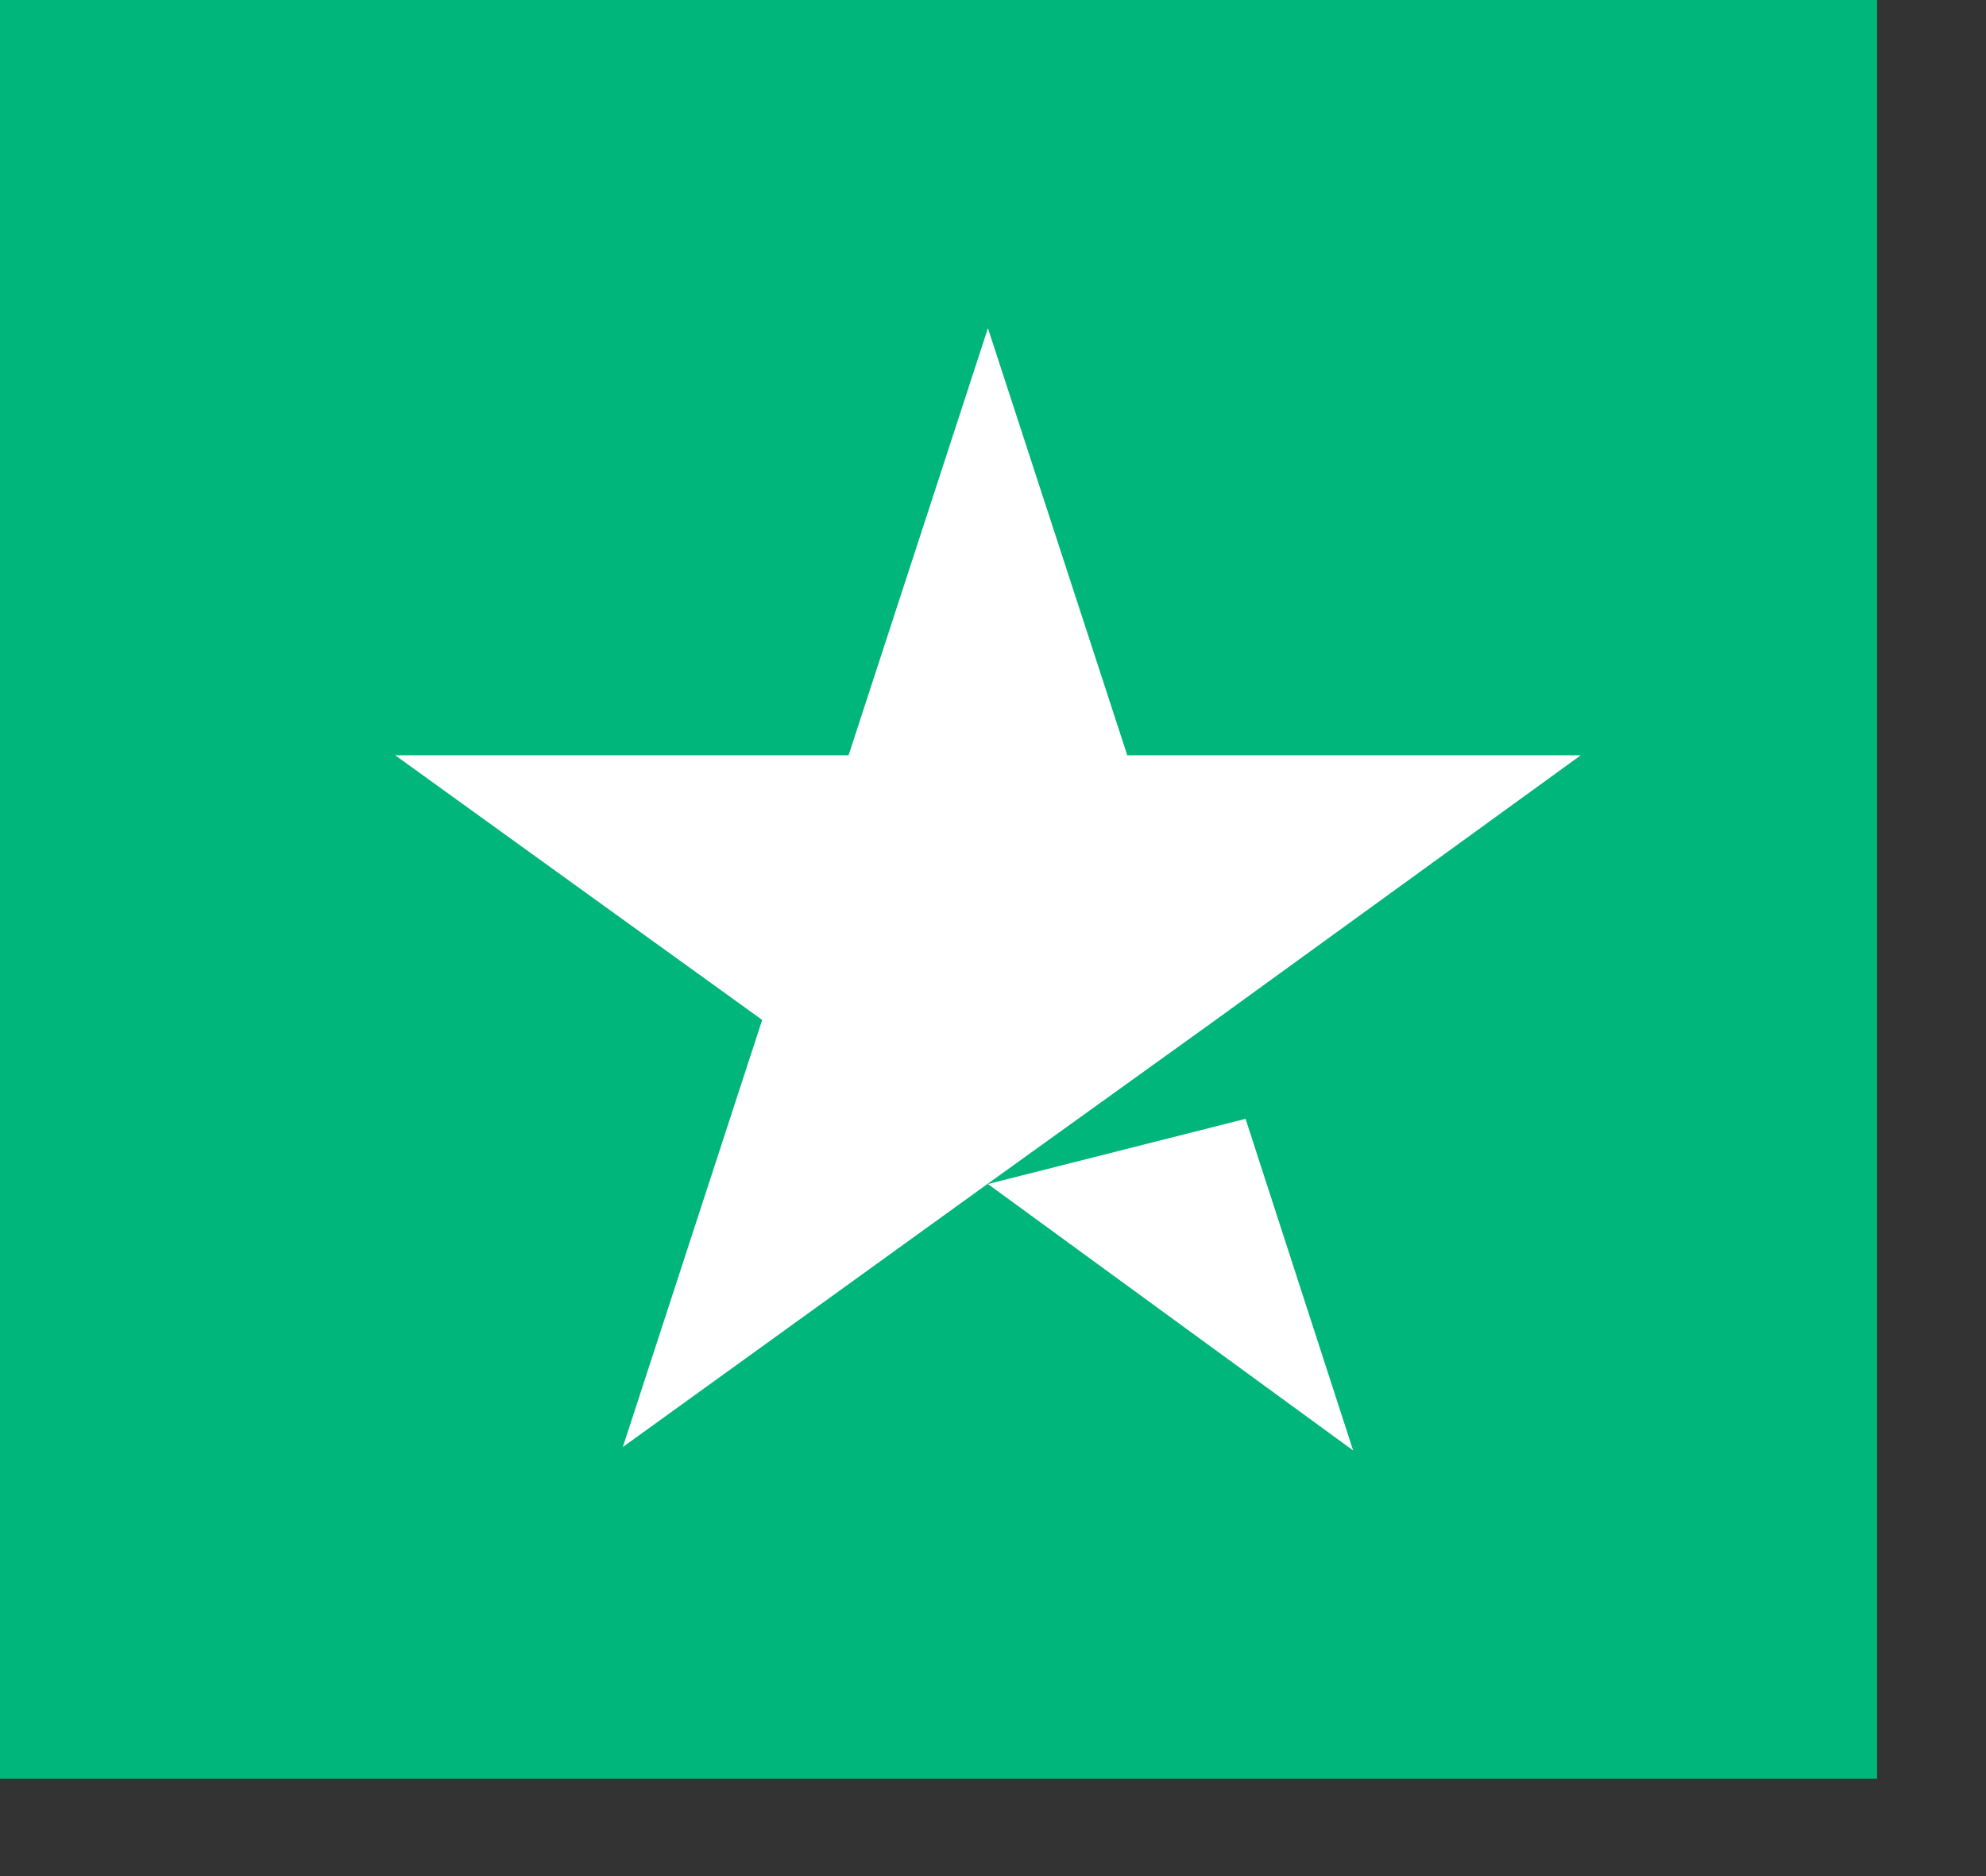 <svg width="18" height="17" viewBox="0 0 18 17" fill="none" xmlns="http://www.w3.org/2000/svg">
<rect x="0" y="0" width="18" height="17" fill="#333333" stroke="none"/>
<rect width="17.013" height="16.118" fill="#00B67A"/>
<path d="M8.954 10.729L11.289 10.138L12.264 13.143L8.954 10.729ZM14.327 6.844H10.217L8.954 2.974L7.691 6.844H3.582L6.908 9.242L5.645 13.112L8.971 10.713L11.018 9.242L14.327 6.844Z" fill="white"/>
</svg>
